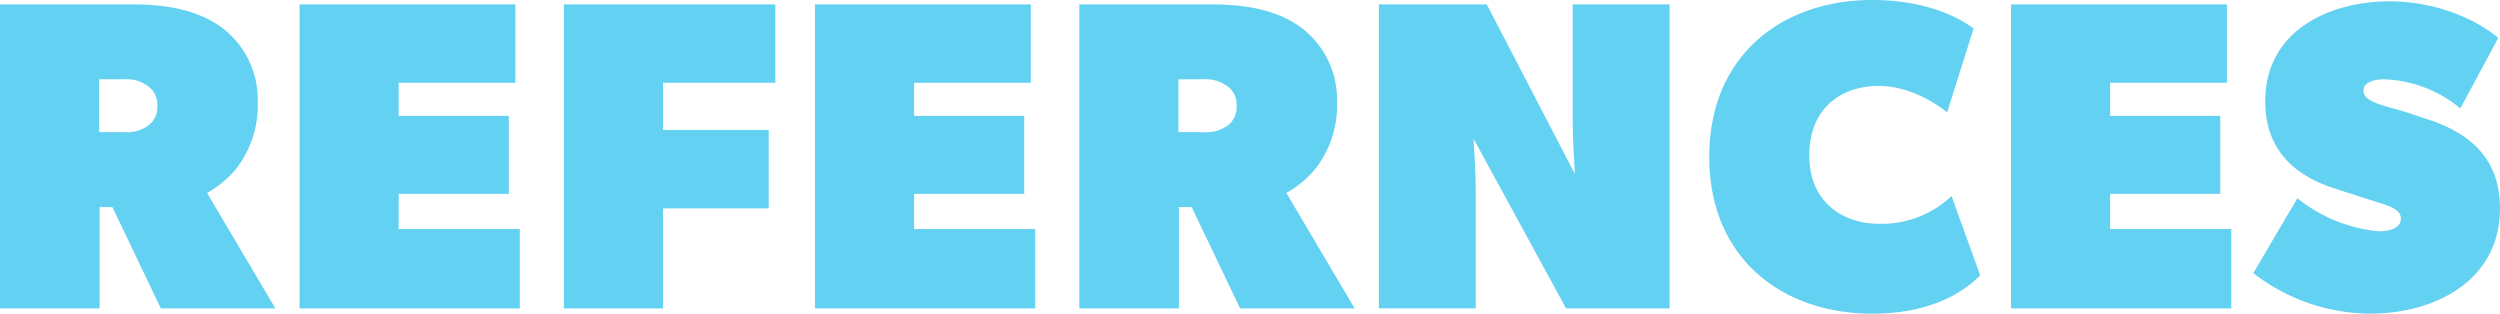 <svg xmlns="http://www.w3.org/2000/svg" xmlns:xlink="http://www.w3.org/1999/xlink" width="406.035" height="50.942" viewBox="0 0 406.035 50.942">
  <defs>
    <clipPath id="clip-path">
      <rect id="長方形_5" data-name="長方形 5" width="406.035" height="50.942" transform="translate(0 0)" fill="none"/>
    </clipPath>
  </defs>
  <g id="グループ_24" data-name="グループ 24" transform="translate(0 0)">
    <g id="グループ_23" data-name="グループ 23" clip-path="url(#clip-path)">
      <path id="パス_189" data-name="パス 189" d="M35.774,4.293a14.565,14.565,0,0,1,6.082,12.164,16.822,16.822,0,0,1-3.425,10.861,16.8,16.8,0,0,1-4.8,4.019l11.09,18.747h-18.6l-7.87-16.457H16.17V50.084H0V.715H21.464c6.082,0,10.733,1.075,14.31,3.578M23.754,20.606a3.654,3.654,0,0,0,1.789-3.434,3.624,3.624,0,0,0-1.789-3.363,5.685,5.685,0,0,0-3.578-.93H16.1v8.586h4.078a5.9,5.9,0,0,0,3.578-.859" fill="#63d1f2"/>
      <path id="パス_190" data-name="パス 190" d="M83.711.716V13.451H64.751v5.367H82.638V31.482H64.751V37.2H84.426V50.084H48.652V.716Z" fill="#63d1f2"/>
      <path id="パス_191" data-name="パス 191" d="M125.924.716V13.451H107.679v7.656h17.172V33.843H107.679V50.084h-16.1V.716Z" fill="#63d1f2"/>
      <path id="パス_192" data-name="パス 192" d="M167.422.716V13.451h-18.96v5.367h17.887V31.482H148.462V37.2h19.675V50.084H132.363V.716Z" fill="#63d1f2"/>
      <path id="パス_193" data-name="パス 193" d="M211.066,4.293a14.565,14.565,0,0,1,6.082,12.164,16.822,16.822,0,0,1-3.425,10.861,16.8,16.8,0,0,1-4.8,4.019l11.09,18.747h-18.6l-7.87-16.457h-2.075V50.084h-16.17V.715h21.464c6.082,0,10.733,1.075,14.31,3.578m-12.02,16.313a3.654,3.654,0,0,0,1.789-3.434,3.624,3.624,0,0,0-1.789-3.363,5.685,5.685,0,0,0-3.578-.93H191.39v8.586h4.078a5.9,5.9,0,0,0,3.578-.859" fill="#63d1f2"/>
      <path id="パス_194" data-name="パス 194" d="M241.474.716l14.31,27.546s-.358-5.366-.358-8.943V.716h15.74V50.084H254.352L239.328,22.538s.357,5.366.357,8.944v18.6h-15.74V.716Z" fill="#63d1f2"/>
      <path id="パス_195" data-name="パス 195" d="M304.079,50.942c-14.667,0-26.473-9.015-26.473-25.471S289.412,0,304.079,0c11.09,0,16.456,4.65,16.456,4.65l-4.293,13.6s-5.008-4.293-11.09-4.293-11.3,3.577-11.3,11.3c0,7.656,5.581,11.09,11.3,11.09a16.486,16.486,0,0,0,11.806-4.508l4.65,12.879c-1.788,1.789-6.8,6.225-17.529,6.225" fill="#63d1f2"/>
      <path id="パス_196" data-name="パス 196" d="M361.676.716V13.451h-18.96v5.367H360.6V31.482H342.716V37.2h19.675V50.084H326.617V.716Z" fill="#63d1f2"/>
      <path id="パス_197" data-name="パス 197" d="M386.288,37.563c2.146,0,3.649-.644,3.649-2.074s-1.789-2-3.578-2.576l-7.154-2.29c-6.863-2.2-11.3-6.554-11.3-14.165C367.9,5.082,378.165.215,388.148.215c6.583,0,13.308,2.361,17.6,5.939L399.6,17.6a20.584,20.584,0,0,0-12.4-4.722c-1.915,0-3.346.643-3.346,1.829,0,2.005,3.678,2.439,7.368,3.661l3.293,1.09c7.355,2.438,11.519,6.913,11.519,14.382,0,11.782-10.639,17.1-21.035,17.1a31.242,31.242,0,0,1-19.032-6.582L373.123,32.2a24.9,24.9,0,0,0,13.165,5.366" fill="#63d1f2"/>
    </g>
  </g>
</svg>
